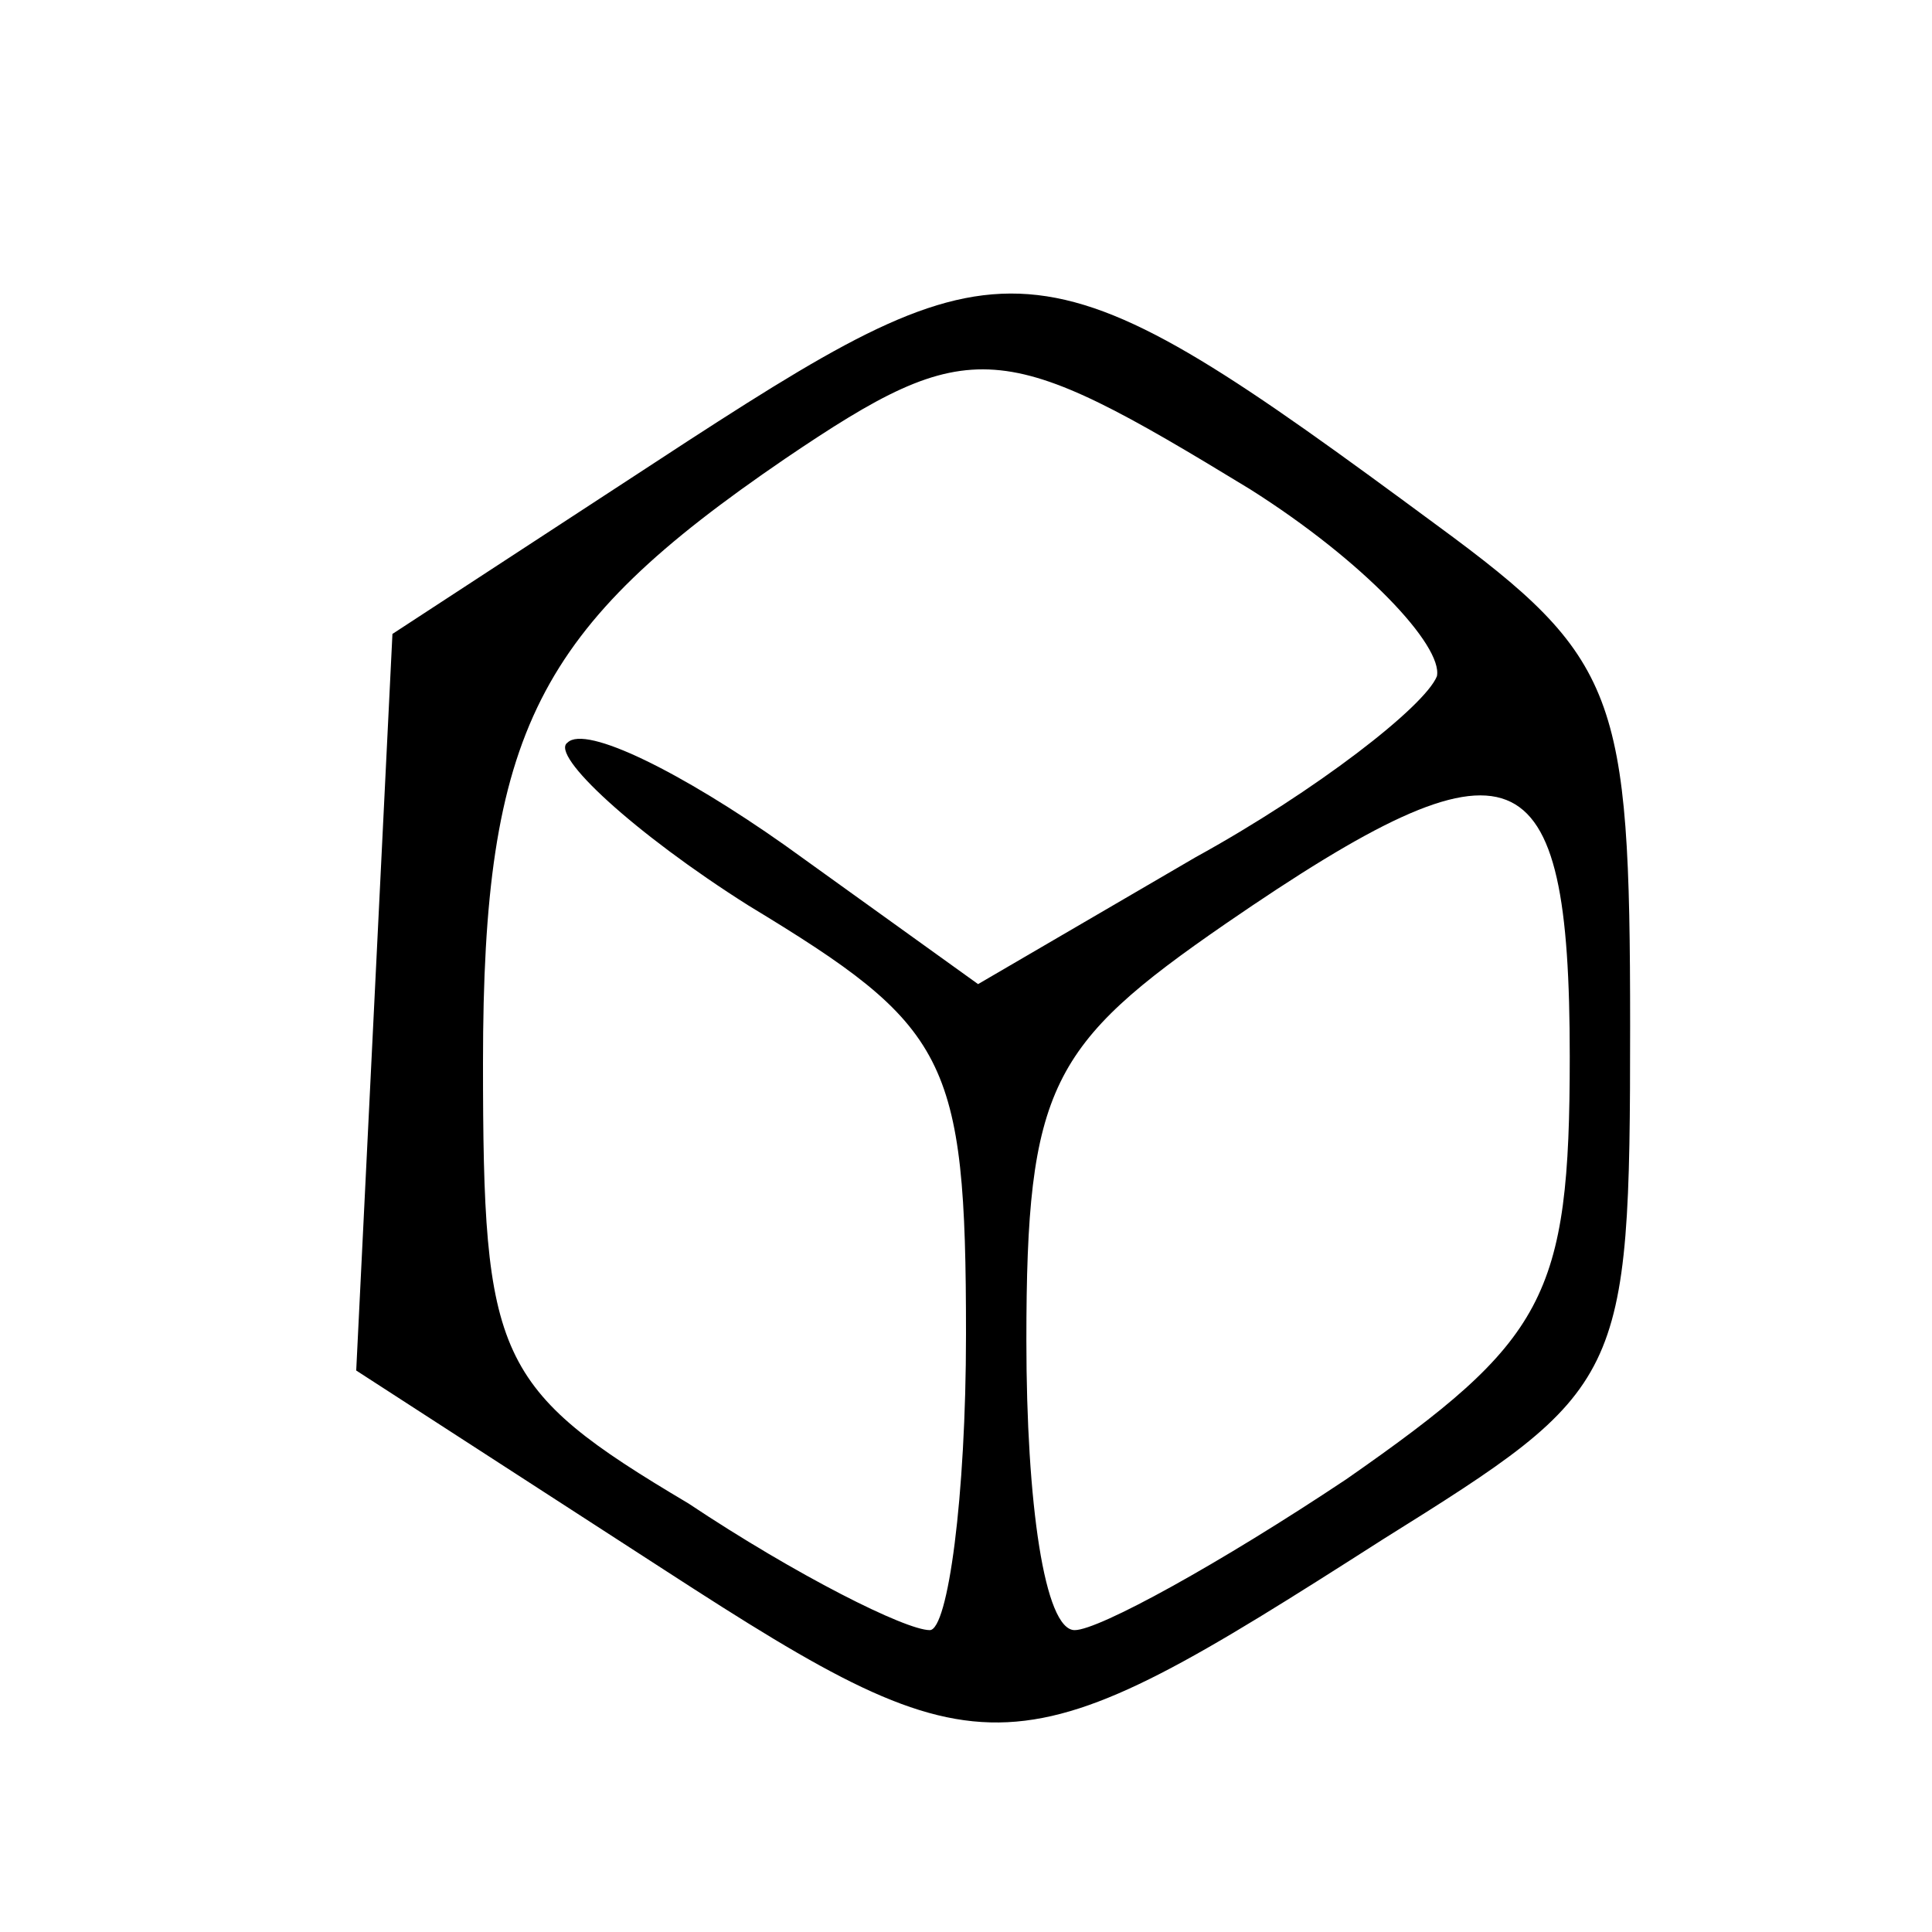 <?xml version="1.0" encoding="UTF-8" standalone="no"?> <svg xmlns="http://www.w3.org/2000/svg" version="1.0" width="32pt" height="32pt" viewBox="0 0 32 32" preserveAspectRatio="xMidYMid meet"><g transform="translate(0,32) scale(0.1,-0.1)" fill="#000000" stroke="none"><path d="M114 247 l-49 -32 -3 -61 -3 -61 51 -33 c54 -35 58 -34 119 5 40 25 41 26 41 85 0 55 -2 61 -32 83 -65 48 -70 49 -124 14z m93 -8 c19 -12 32 -26 31 -31 -2 -5 -20 -19 -40 -30 l-36 -21 -32 23 c-17 12 -33 20 -36 17 -3 -2 11 -15 30 -27 33 -20 36 -25 36 -71 0 -27 -3 -49 -6 -49 -4 0 -22 9 -40 21 -32 19 -34 24 -34 73 0 55 9 72 50 100 31 21 36 20 77 -5z m53 -94 c0 -40 -4 -47 -37 -70 -21 -14 -41 -25 -45 -25 -5 0 -8 21 -8 48 0 42 4 49 33 69 48 33 57 29 57 -22z"></path></g></svg> 